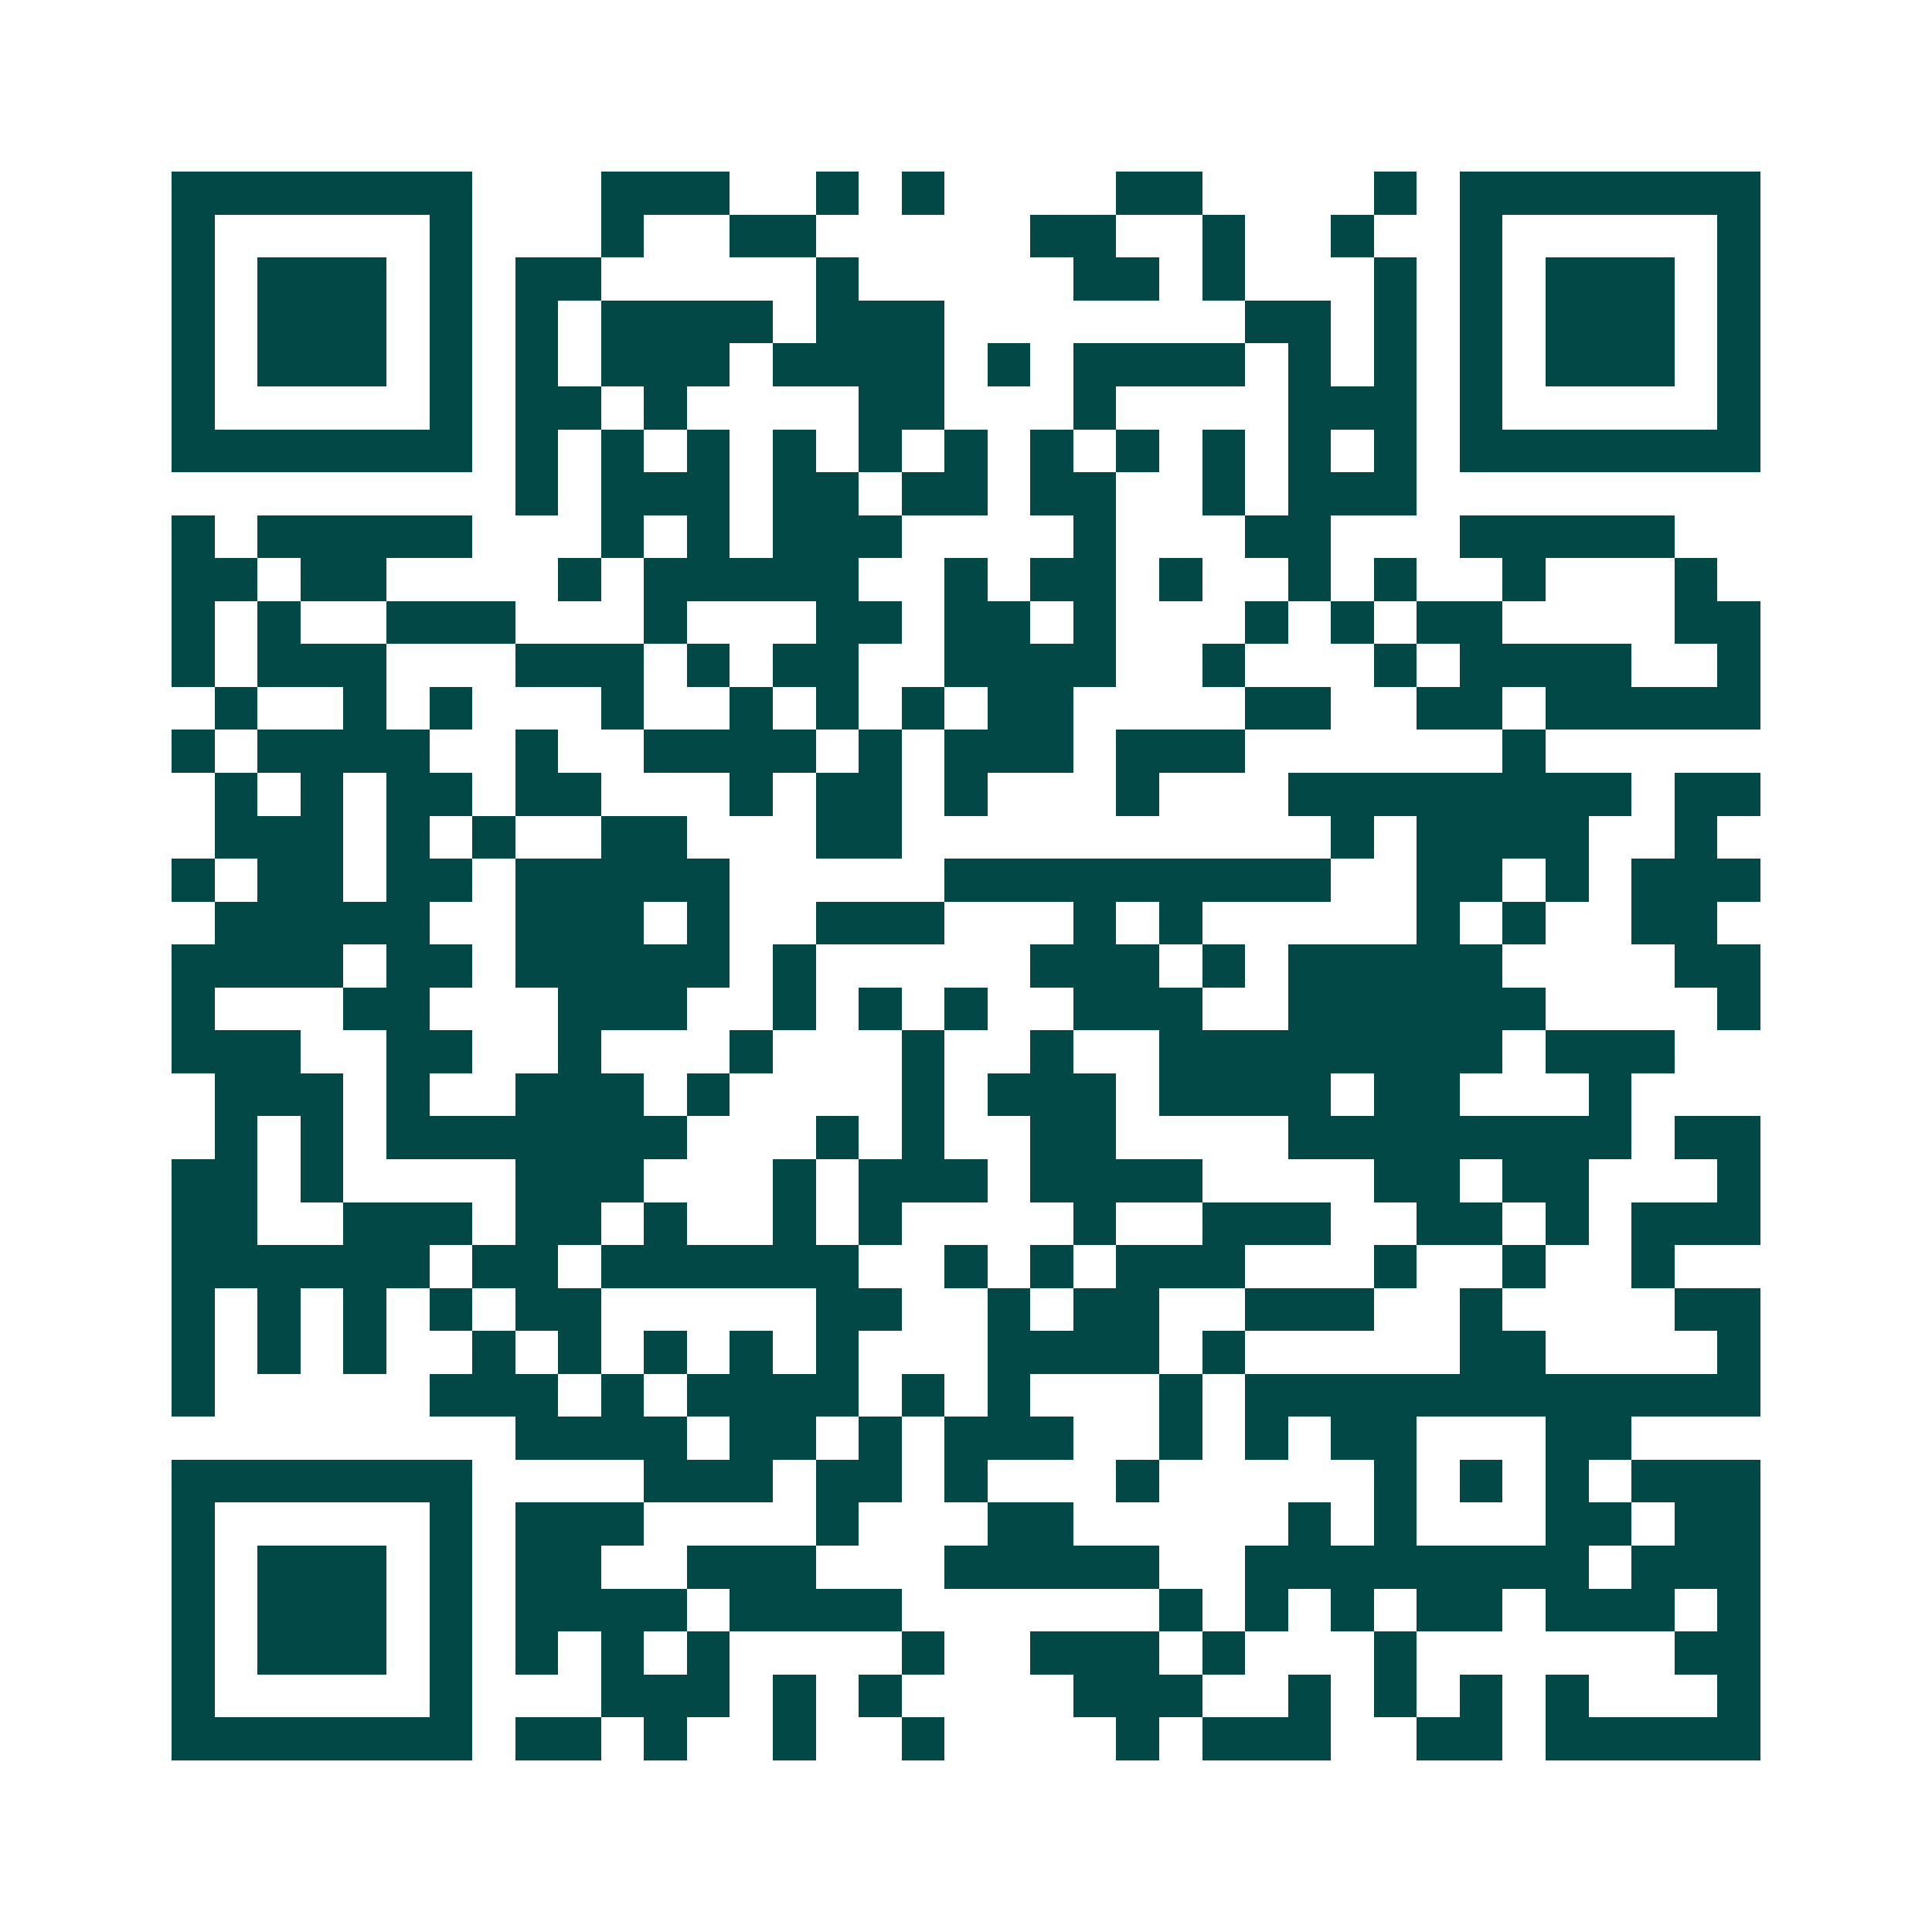 <svg xmlns="http://www.w3.org/2000/svg" width="200" height="200" viewBox="0 0 45 45" shape-rendering="crispEdges"><path fill="#ffffff" d="M0 0h45v45H0z"/><path stroke="#014847" d="M4 4.5h7m3 0h3m2 0h1m1 0h1m4 0h2m4 0h1m1 0h7M4 5.5h1m5 0h1m3 0h1m2 0h2m5 0h2m2 0h1m2 0h1m2 0h1m5 0h1M4 6.5h1m1 0h3m1 0h1m1 0h2m5 0h1m5 0h2m1 0h1m3 0h1m1 0h1m1 0h3m1 0h1M4 7.5h1m1 0h3m1 0h1m1 0h1m1 0h4m1 0h3m7 0h2m1 0h1m1 0h1m1 0h3m1 0h1M4 8.5h1m1 0h3m1 0h1m1 0h1m1 0h3m1 0h4m1 0h1m1 0h4m1 0h1m1 0h1m1 0h1m1 0h3m1 0h1M4 9.5h1m5 0h1m1 0h2m1 0h1m4 0h2m3 0h1m4 0h3m1 0h1m5 0h1M4 10.5h7m1 0h1m1 0h1m1 0h1m1 0h1m1 0h1m1 0h1m1 0h1m1 0h1m1 0h1m1 0h1m1 0h1m1 0h7M12 11.5h1m1 0h3m1 0h2m1 0h2m1 0h2m2 0h1m1 0h3M4 12.5h1m1 0h5m3 0h1m1 0h1m1 0h3m4 0h1m3 0h2m3 0h5M4 13.5h2m1 0h2m4 0h1m1 0h5m2 0h1m1 0h2m1 0h1m2 0h1m1 0h1m2 0h1m3 0h1M4 14.5h1m1 0h1m2 0h3m3 0h1m3 0h2m1 0h2m1 0h1m3 0h1m1 0h1m1 0h2m4 0h2M4 15.5h1m1 0h3m3 0h3m1 0h1m1 0h2m2 0h4m2 0h1m3 0h1m1 0h4m2 0h1M5 16.5h1m2 0h1m1 0h1m3 0h1m2 0h1m1 0h1m1 0h1m1 0h2m4 0h2m2 0h2m1 0h5M4 17.5h1m1 0h4m2 0h1m2 0h4m1 0h1m1 0h3m1 0h3m6 0h1M5 18.5h1m1 0h1m1 0h2m1 0h2m3 0h1m1 0h2m1 0h1m3 0h1m3 0h8m1 0h2M5 19.5h3m1 0h1m1 0h1m2 0h2m3 0h2m10 0h1m1 0h4m2 0h1M4 20.5h1m1 0h2m1 0h2m1 0h5m5 0h9m2 0h2m1 0h1m1 0h3M5 21.5h5m2 0h3m1 0h1m2 0h3m3 0h1m1 0h1m5 0h1m1 0h1m2 0h2M4 22.5h4m1 0h2m1 0h5m1 0h1m5 0h3m1 0h1m1 0h5m4 0h2M4 23.5h1m3 0h2m3 0h3m2 0h1m1 0h1m1 0h1m2 0h3m2 0h6m4 0h1M4 24.5h3m2 0h2m2 0h1m3 0h1m3 0h1m2 0h1m2 0h8m1 0h3M5 25.5h3m1 0h1m2 0h3m1 0h1m4 0h1m1 0h3m1 0h4m1 0h2m3 0h1M5 26.5h1m1 0h1m1 0h7m3 0h1m1 0h1m2 0h2m4 0h8m1 0h2M4 27.5h2m1 0h1m4 0h3m3 0h1m1 0h3m1 0h4m4 0h2m1 0h2m3 0h1M4 28.5h2m2 0h3m1 0h2m1 0h1m2 0h1m1 0h1m4 0h1m2 0h3m2 0h2m1 0h1m1 0h3M4 29.5h6m1 0h2m1 0h6m2 0h1m1 0h1m1 0h3m3 0h1m2 0h1m2 0h1M4 30.5h1m1 0h1m1 0h1m1 0h1m1 0h2m5 0h2m2 0h1m1 0h2m2 0h3m2 0h1m4 0h2M4 31.5h1m1 0h1m1 0h1m2 0h1m1 0h1m1 0h1m1 0h1m1 0h1m3 0h4m1 0h1m5 0h2m4 0h1M4 32.5h1m5 0h3m1 0h1m1 0h4m1 0h1m1 0h1m3 0h1m1 0h12M12 33.5h4m1 0h2m1 0h1m1 0h3m2 0h1m1 0h1m1 0h2m3 0h2M4 34.5h7m4 0h3m1 0h2m1 0h1m3 0h1m5 0h1m1 0h1m1 0h1m1 0h3M4 35.5h1m5 0h1m1 0h3m4 0h1m3 0h2m5 0h1m1 0h1m3 0h2m1 0h2M4 36.5h1m1 0h3m1 0h1m1 0h2m2 0h3m3 0h5m2 0h8m1 0h3M4 37.5h1m1 0h3m1 0h1m1 0h4m1 0h4m6 0h1m1 0h1m1 0h1m1 0h2m1 0h3m1 0h1M4 38.5h1m1 0h3m1 0h1m1 0h1m1 0h1m1 0h1m4 0h1m2 0h3m1 0h1m3 0h1m6 0h2M4 39.5h1m5 0h1m3 0h3m1 0h1m1 0h1m4 0h3m2 0h1m1 0h1m1 0h1m1 0h1m3 0h1M4 40.5h7m1 0h2m1 0h1m2 0h1m2 0h1m4 0h1m1 0h3m2 0h2m1 0h5"/></svg>
